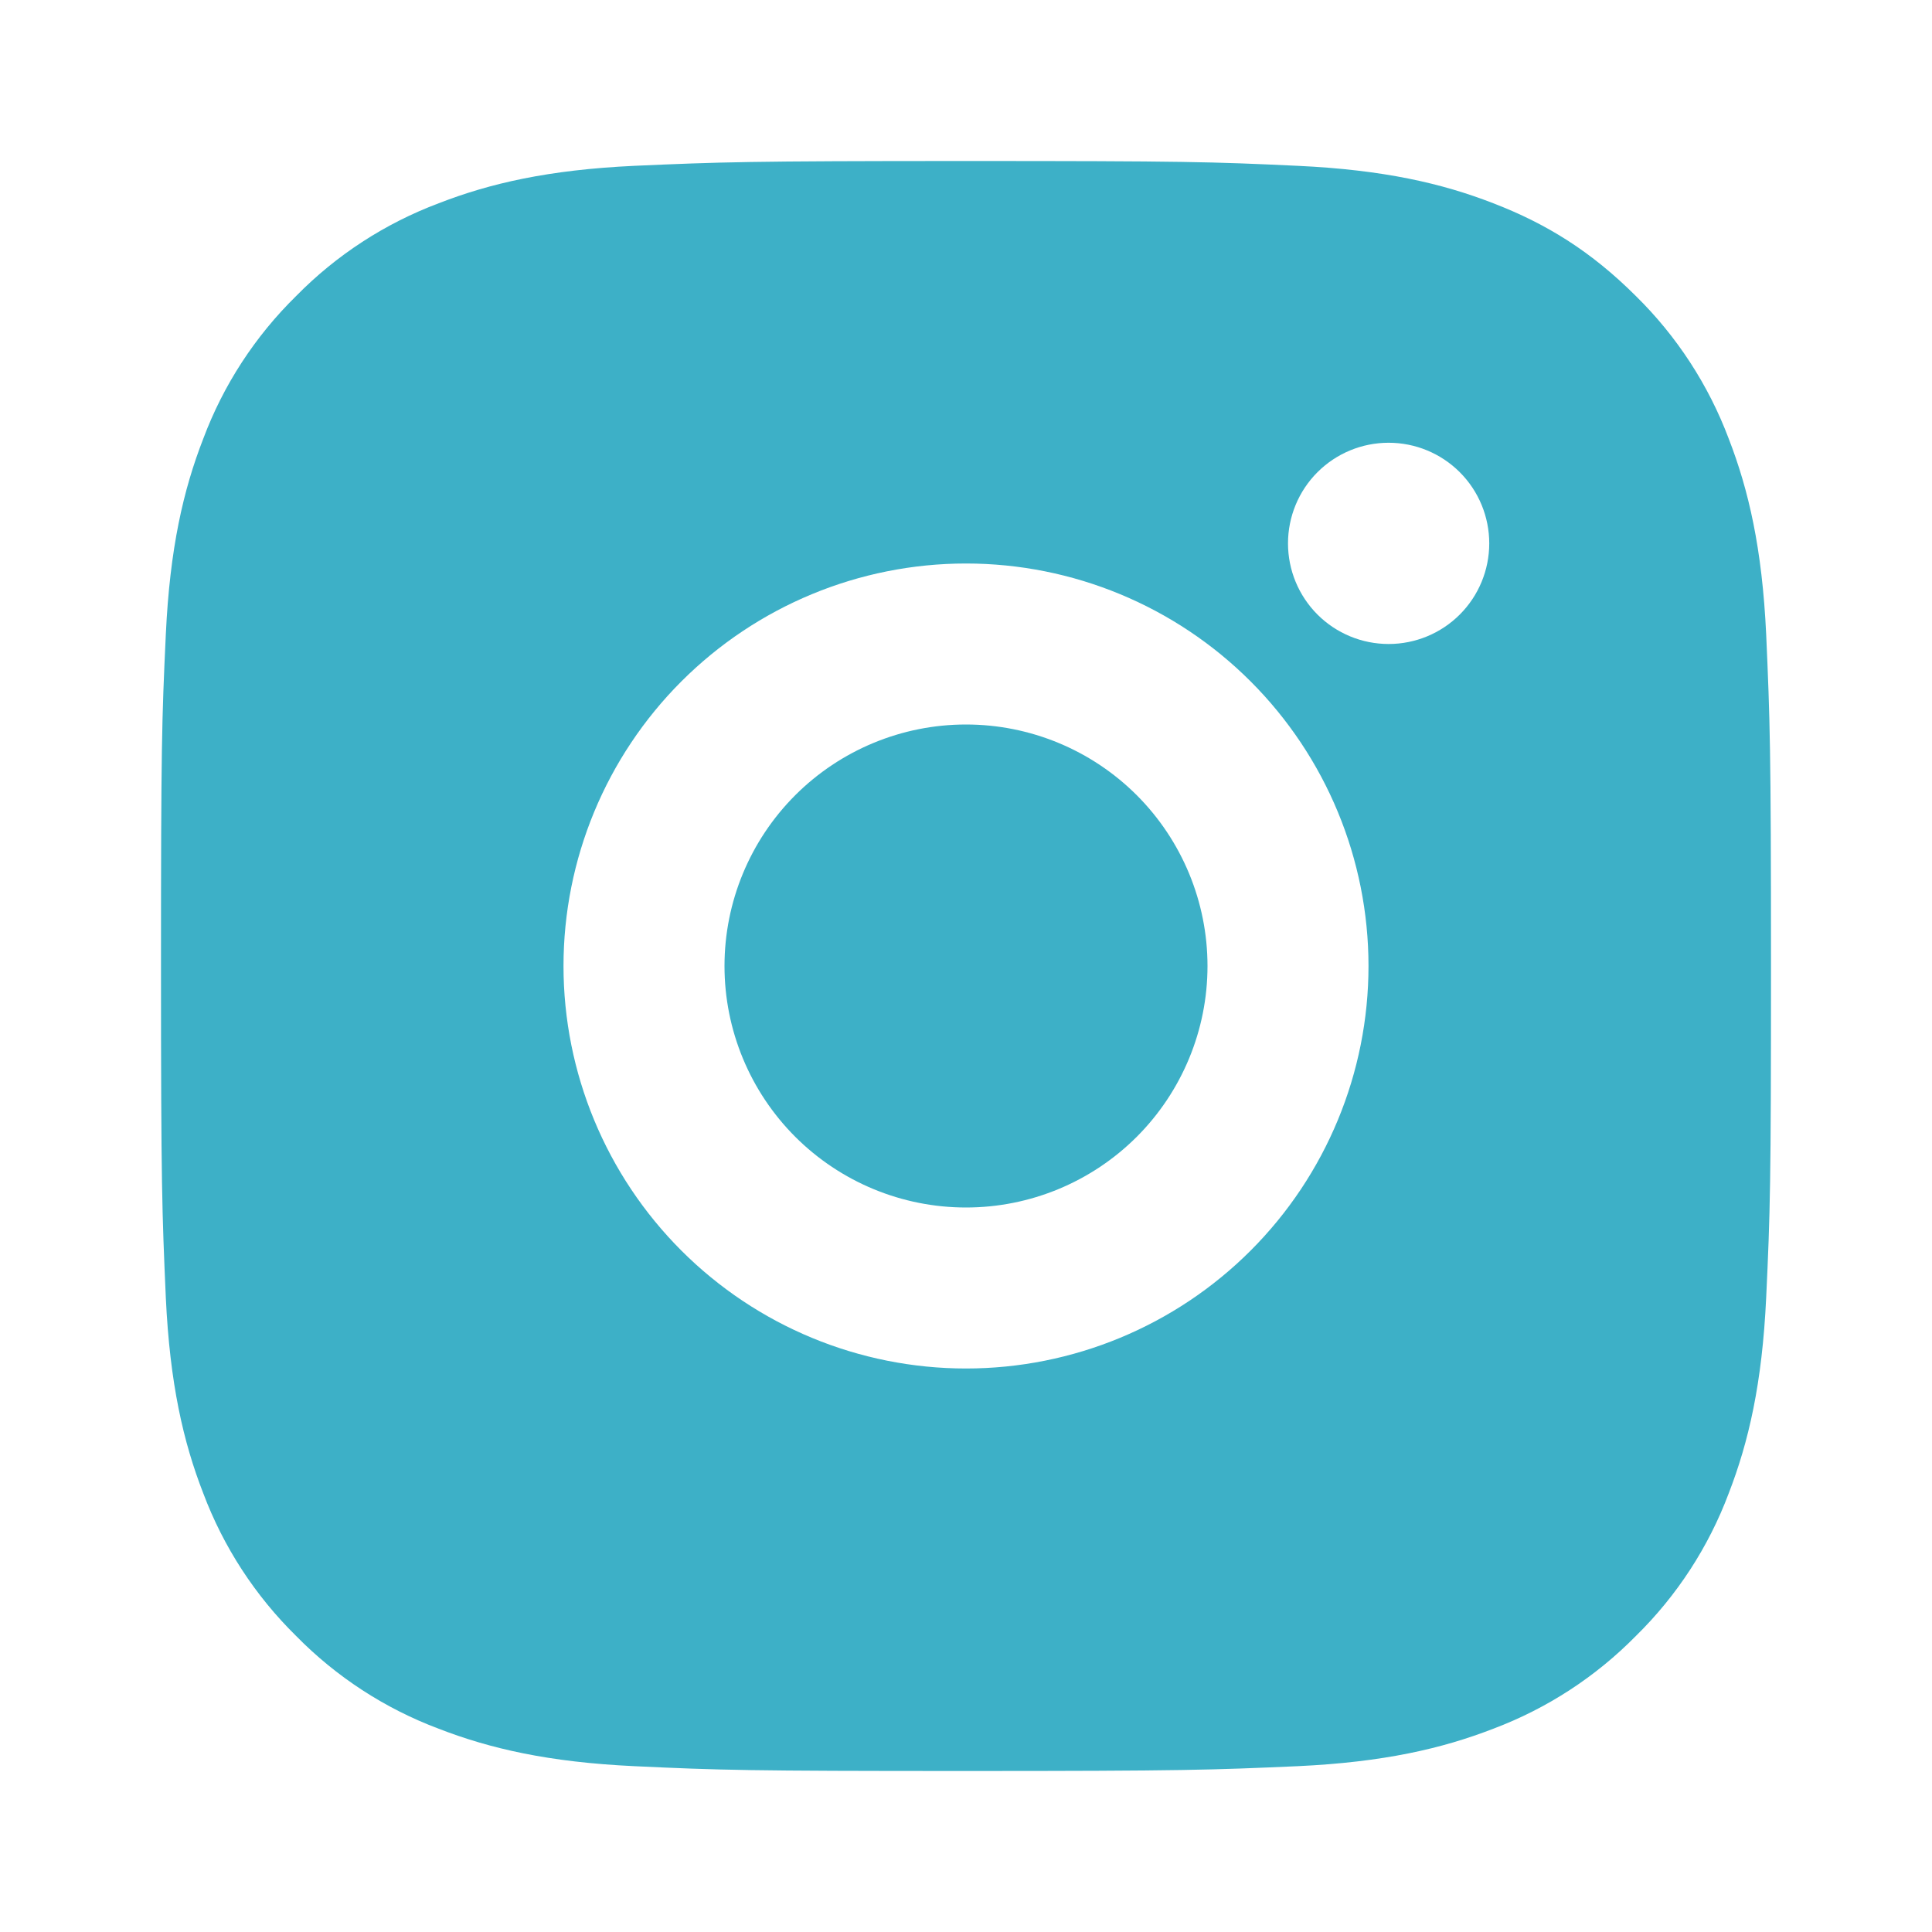 <svg width="48" height="48" viewBox="0 0 48 48" fill="none" xmlns="http://www.w3.org/2000/svg">
<g clip-path="url(#clip0_3666_827)">
<path d="M24 4C29.434 4 30.112 4.02 32.244 4.12C34.374 4.22 35.824 4.554 37.1 5.05C38.42 5.558 39.532 6.246 40.644 7.356C41.661 8.356 42.448 9.565 42.95 10.9C43.444 12.174 43.78 13.626 43.88 15.756C43.974 17.888 44 18.566 44 24C44 29.434 43.98 30.112 43.88 32.244C43.78 34.374 43.444 35.824 42.95 37.1C42.449 38.436 41.662 39.645 40.644 40.644C39.644 41.661 38.435 42.447 37.1 42.95C35.826 43.444 34.374 43.78 32.244 43.88C30.112 43.974 29.434 44 24 44C18.566 44 17.888 43.98 15.756 43.88C13.626 43.78 12.176 43.444 10.9 42.95C9.565 42.449 8.355 41.662 7.356 40.644C6.339 39.644 5.552 38.435 5.05 37.1C4.554 35.826 4.22 34.374 4.12 32.244C4.026 30.112 4 29.434 4 24C4 18.566 4.02 17.888 4.12 15.756C4.22 13.624 4.554 12.176 5.05 10.9C5.55 9.564 6.338 8.355 7.356 7.356C8.355 6.338 9.565 5.551 10.9 5.05C12.176 4.554 13.624 4.22 15.756 4.12C17.888 4.026 18.566 4 24 4ZM24 14C21.348 14 18.804 15.054 16.929 16.929C15.054 18.804 14 21.348 14 24C14 26.652 15.054 29.196 16.929 31.071C18.804 32.946 21.348 34 24 34C26.652 34 29.196 32.946 31.071 31.071C32.946 29.196 34 26.652 34 24C34 21.348 32.946 18.804 31.071 16.929C29.196 15.054 26.652 14 24 14ZM37 13.5C37 12.837 36.737 12.201 36.268 11.732C35.799 11.263 35.163 11 34.5 11C33.837 11 33.201 11.263 32.732 11.732C32.263 12.201 32 12.837 32 13.5C32 14.163 32.263 14.799 32.732 15.268C33.201 15.737 33.837 16 34.5 16C35.163 16 35.799 15.737 36.268 15.268C36.737 14.799 37 14.163 37 13.5ZM24 18C25.591 18 27.117 18.632 28.243 19.757C29.368 20.883 30 22.409 30 24C30 25.591 29.368 27.117 28.243 28.243C27.117 29.368 25.591 30 24 30C22.409 30 20.883 29.368 19.757 28.243C18.632 27.117 18 25.591 18 24C18 22.409 18.632 20.883 19.757 19.757C20.883 18.632 22.409 18 24 18Z" fill="#3DB0C7"/>
</g>
<defs>
<clipPath id="clip0_3666_827">
<rect width="48" height="48" fill="white"/>
</clipPath>
</defs>
</svg>

